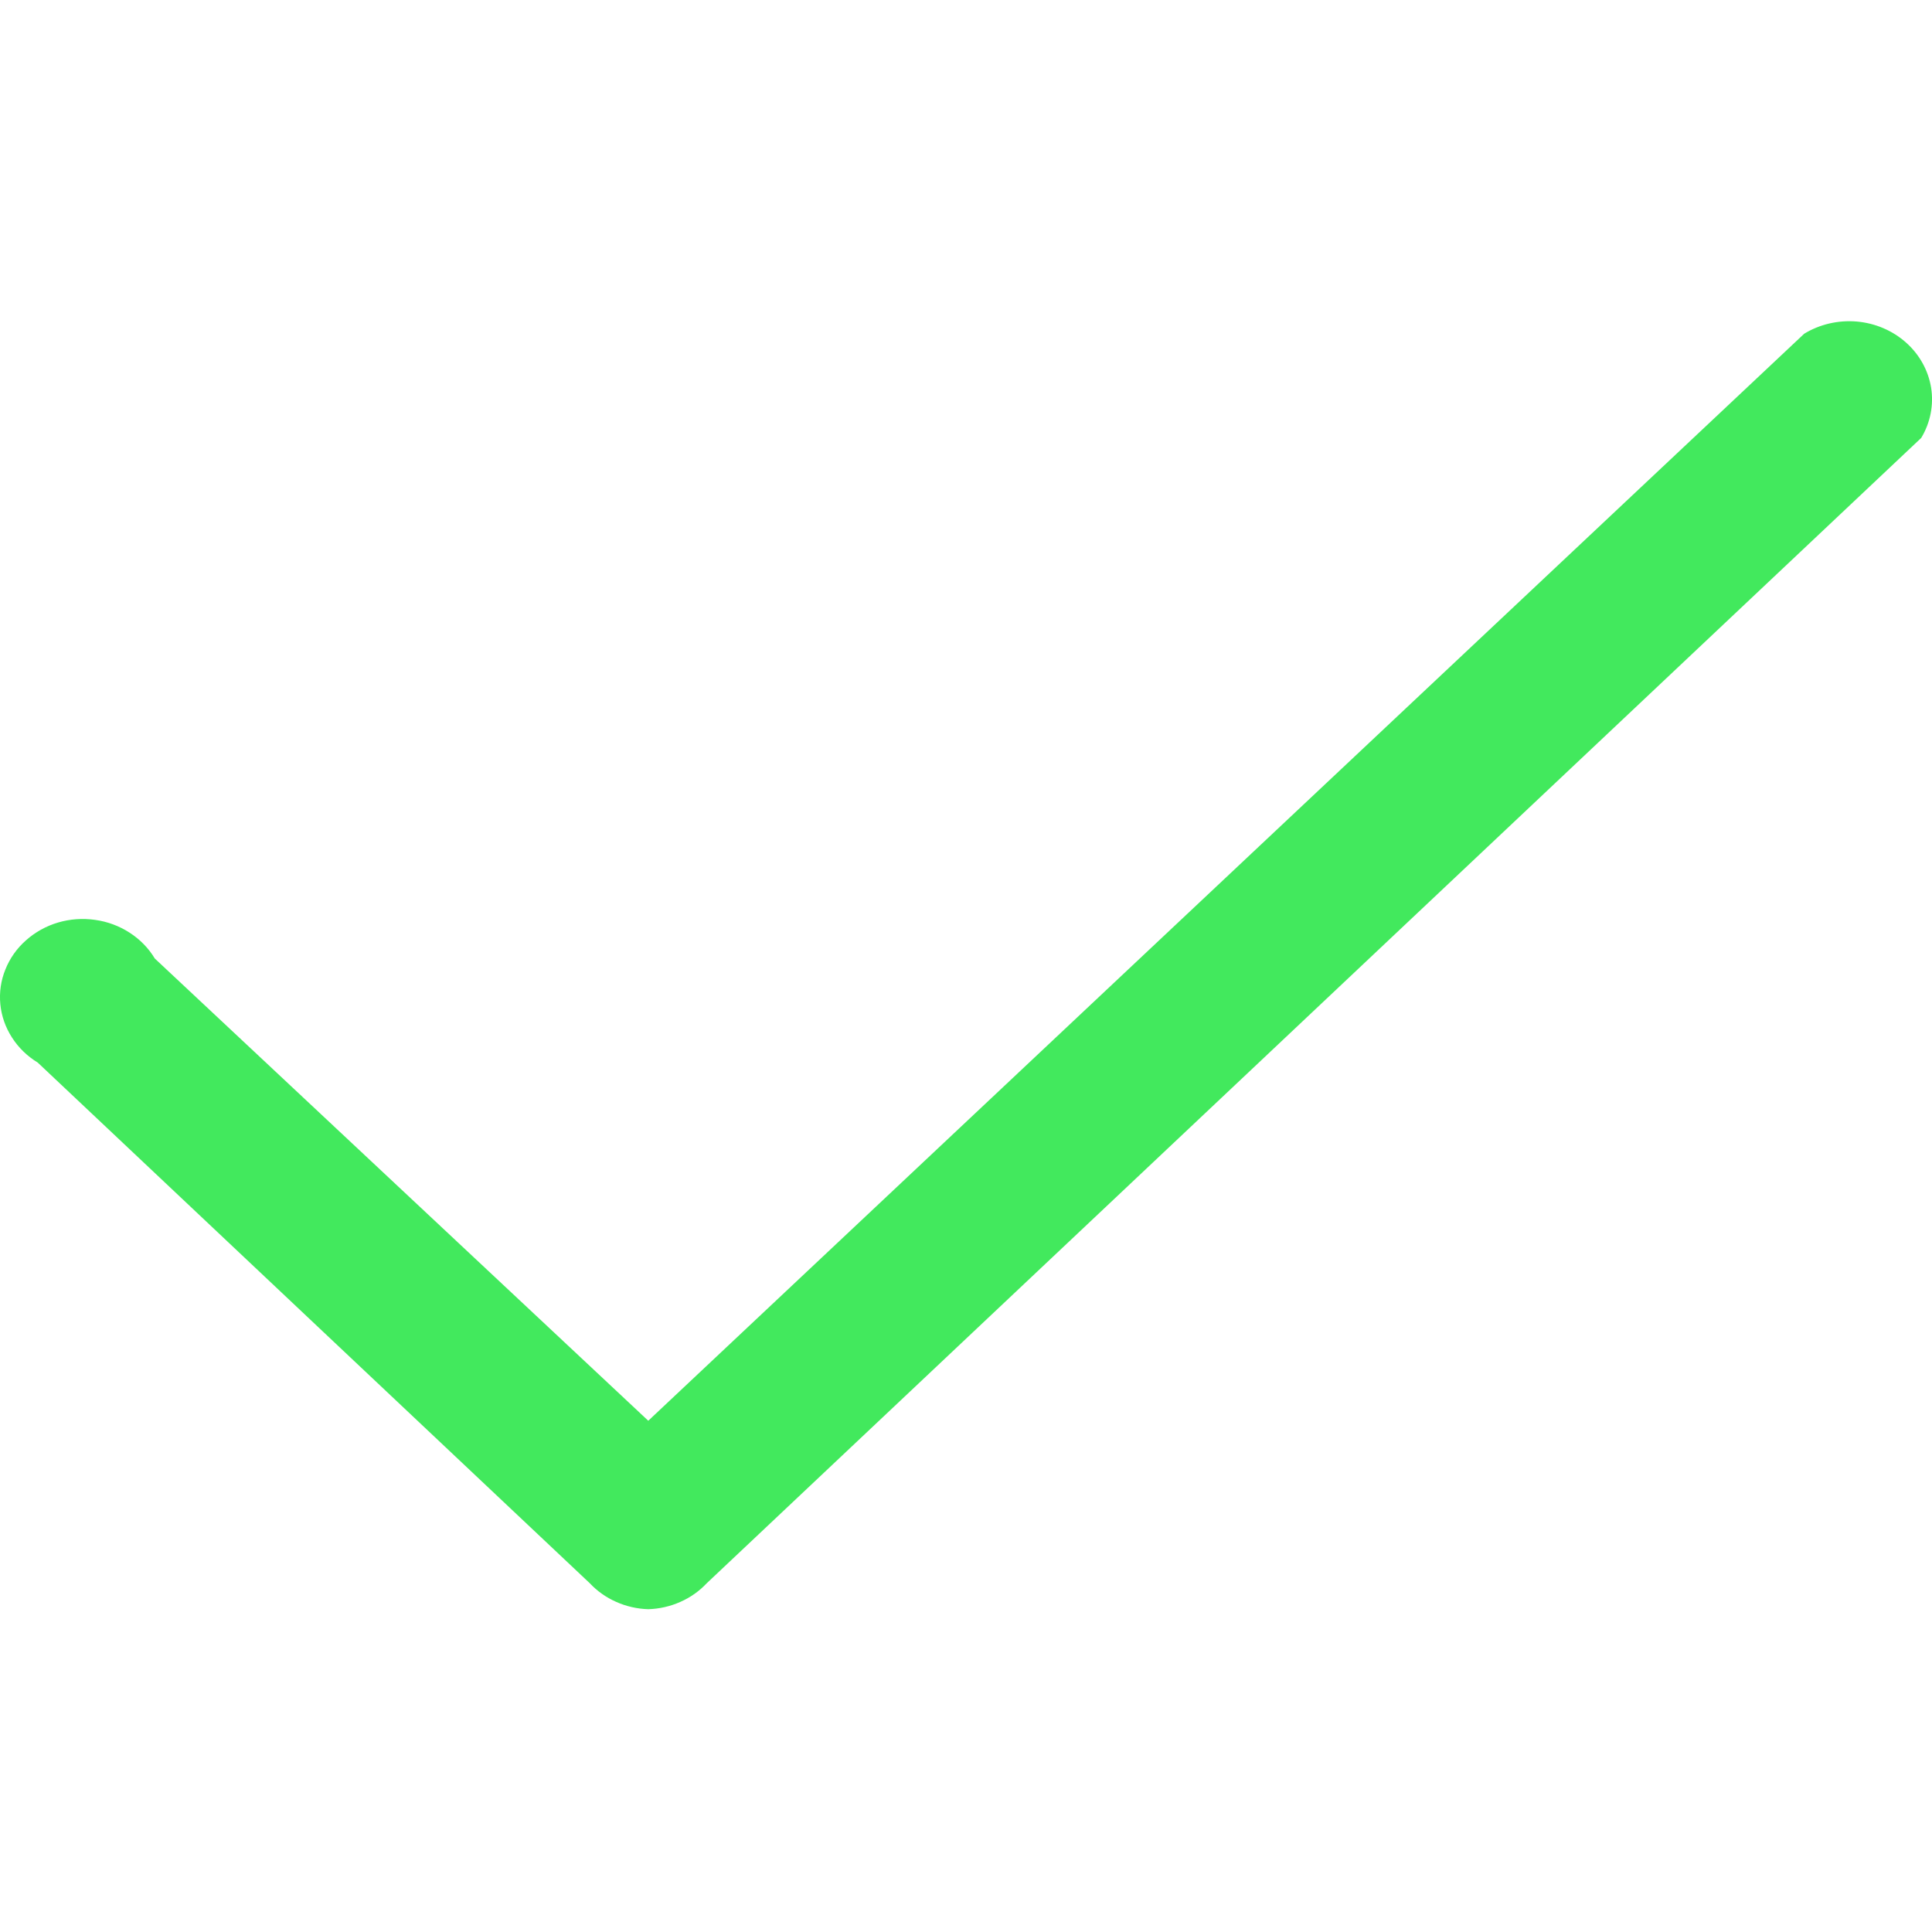 <svg width="24" height="24" viewBox="0 0 24 24" fill="none" xmlns="http://www.w3.org/2000/svg">
<path d="M8.053 19.99C7.915 19.986 7.779 19.955 7.654 19.899C7.529 19.844 7.418 19.765 7.326 19.667L0.469 13.2C0.338 13.12 0.228 13.013 0.148 12.887C0.067 12.761 0.018 12.62 0.004 12.474C-0.01 12.327 0.011 12.18 0.067 12.043C0.122 11.905 0.209 11.781 0.323 11.681C0.436 11.58 0.572 11.504 0.721 11.46C0.87 11.416 1.027 11.405 1.181 11.427C1.335 11.448 1.482 11.503 1.61 11.586C1.739 11.669 1.846 11.779 1.923 11.907L8.053 17.649L22.412 4.146C22.605 4.028 22.835 3.975 23.064 3.994C23.294 4.014 23.51 4.106 23.677 4.255C23.845 4.404 23.954 4.602 23.989 4.816C24.023 5.031 23.98 5.251 23.866 5.44L8.78 19.667C8.688 19.765 8.577 19.844 8.452 19.899C8.327 19.955 8.191 19.986 8.053 19.99Z" fill="#42E95D"/>
</svg>
